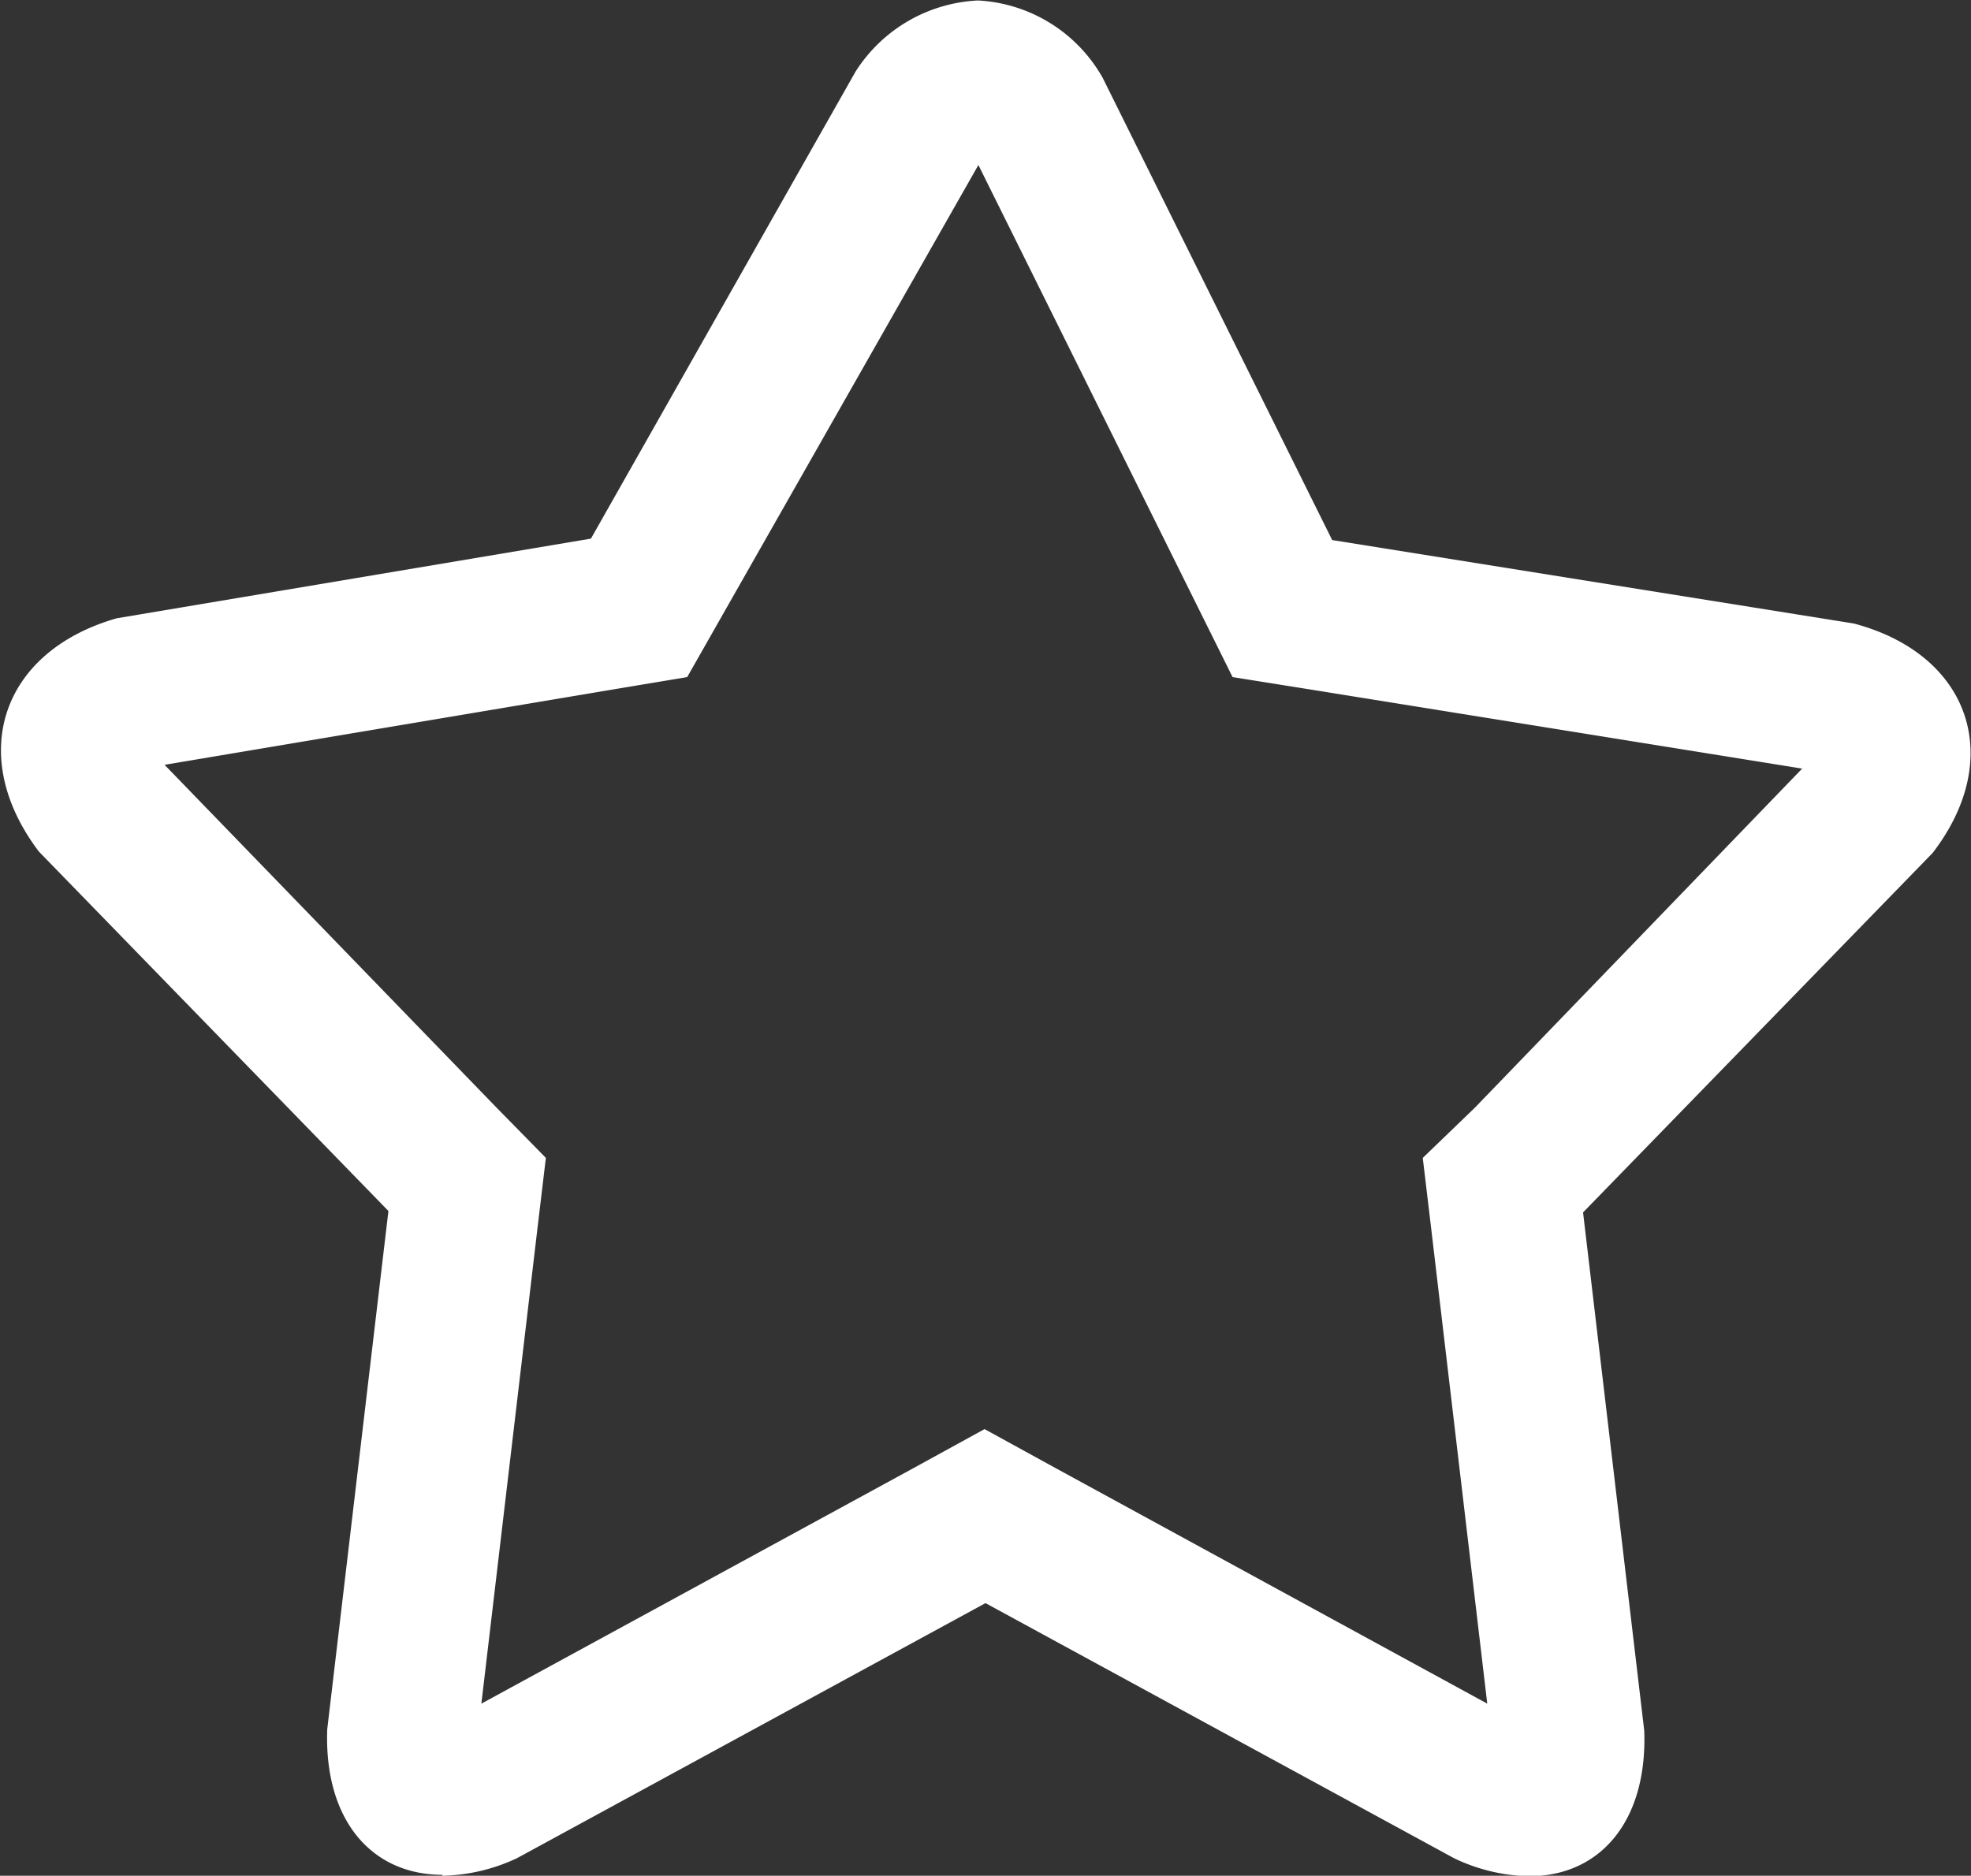 <svg id="Warstwa_1" data-name="Warstwa 1" xmlns="http://www.w3.org/2000/svg" viewBox="0 0 41.56 39.56"><rect x="0" y="0" width="41.56" height="39.56" fill="#333333" stroke="none"/><defs><style>.cls-1{fill:none;}.cls-2{clip-path:url(#clip-path); fill:#fff;}</style><clipPath id="clip-path" transform="translate(-188 -129.64)"><rect class="cls-1" x="188" y="129.64" width="42" height="40"/></clipPath></defs><title>numbers-icon-star</title><g class="cls-2"><path d="M197.32,169.2a3.87,3.87,0,0,0,1.58-.37l9.88-5.38,9.88,5.38a3.83,3.83,0,0,0,1.58.38c1.5,0,2.5-1.16,2.43-3.07l-1.29-10.93,7.37-7.58c1.54-2,.79-4.19-1.66-4.84l-11-1.76-4.84-9.75a3.21,3.21,0,0,0-2.63-1.63,3.24,3.24,0,0,0-2.58,1.5L200.46,141l-10,1.68c-2.44.7-3.17,2.9-1.64,4.92l7.37,7.58-1.29,10.93c-0.07,1.92.94,3.07,2.43,3.07h0Zm-5.85-23.43,9.52-1.6,1.5-.25,0.75-1.32,5.39-9.48,4.63,9.33,0.73,1.47,1.63,0.26L226,145.85,219.1,153,218,154.06l0.18,1.51,1.18,10-9.07-4.95-1.53-.84-1.53.84-9.08,4.95,1.18-10,0.18-1.51L198.47,153Zm0,0" transform="translate(-188 -129.64)"/></g></svg>
